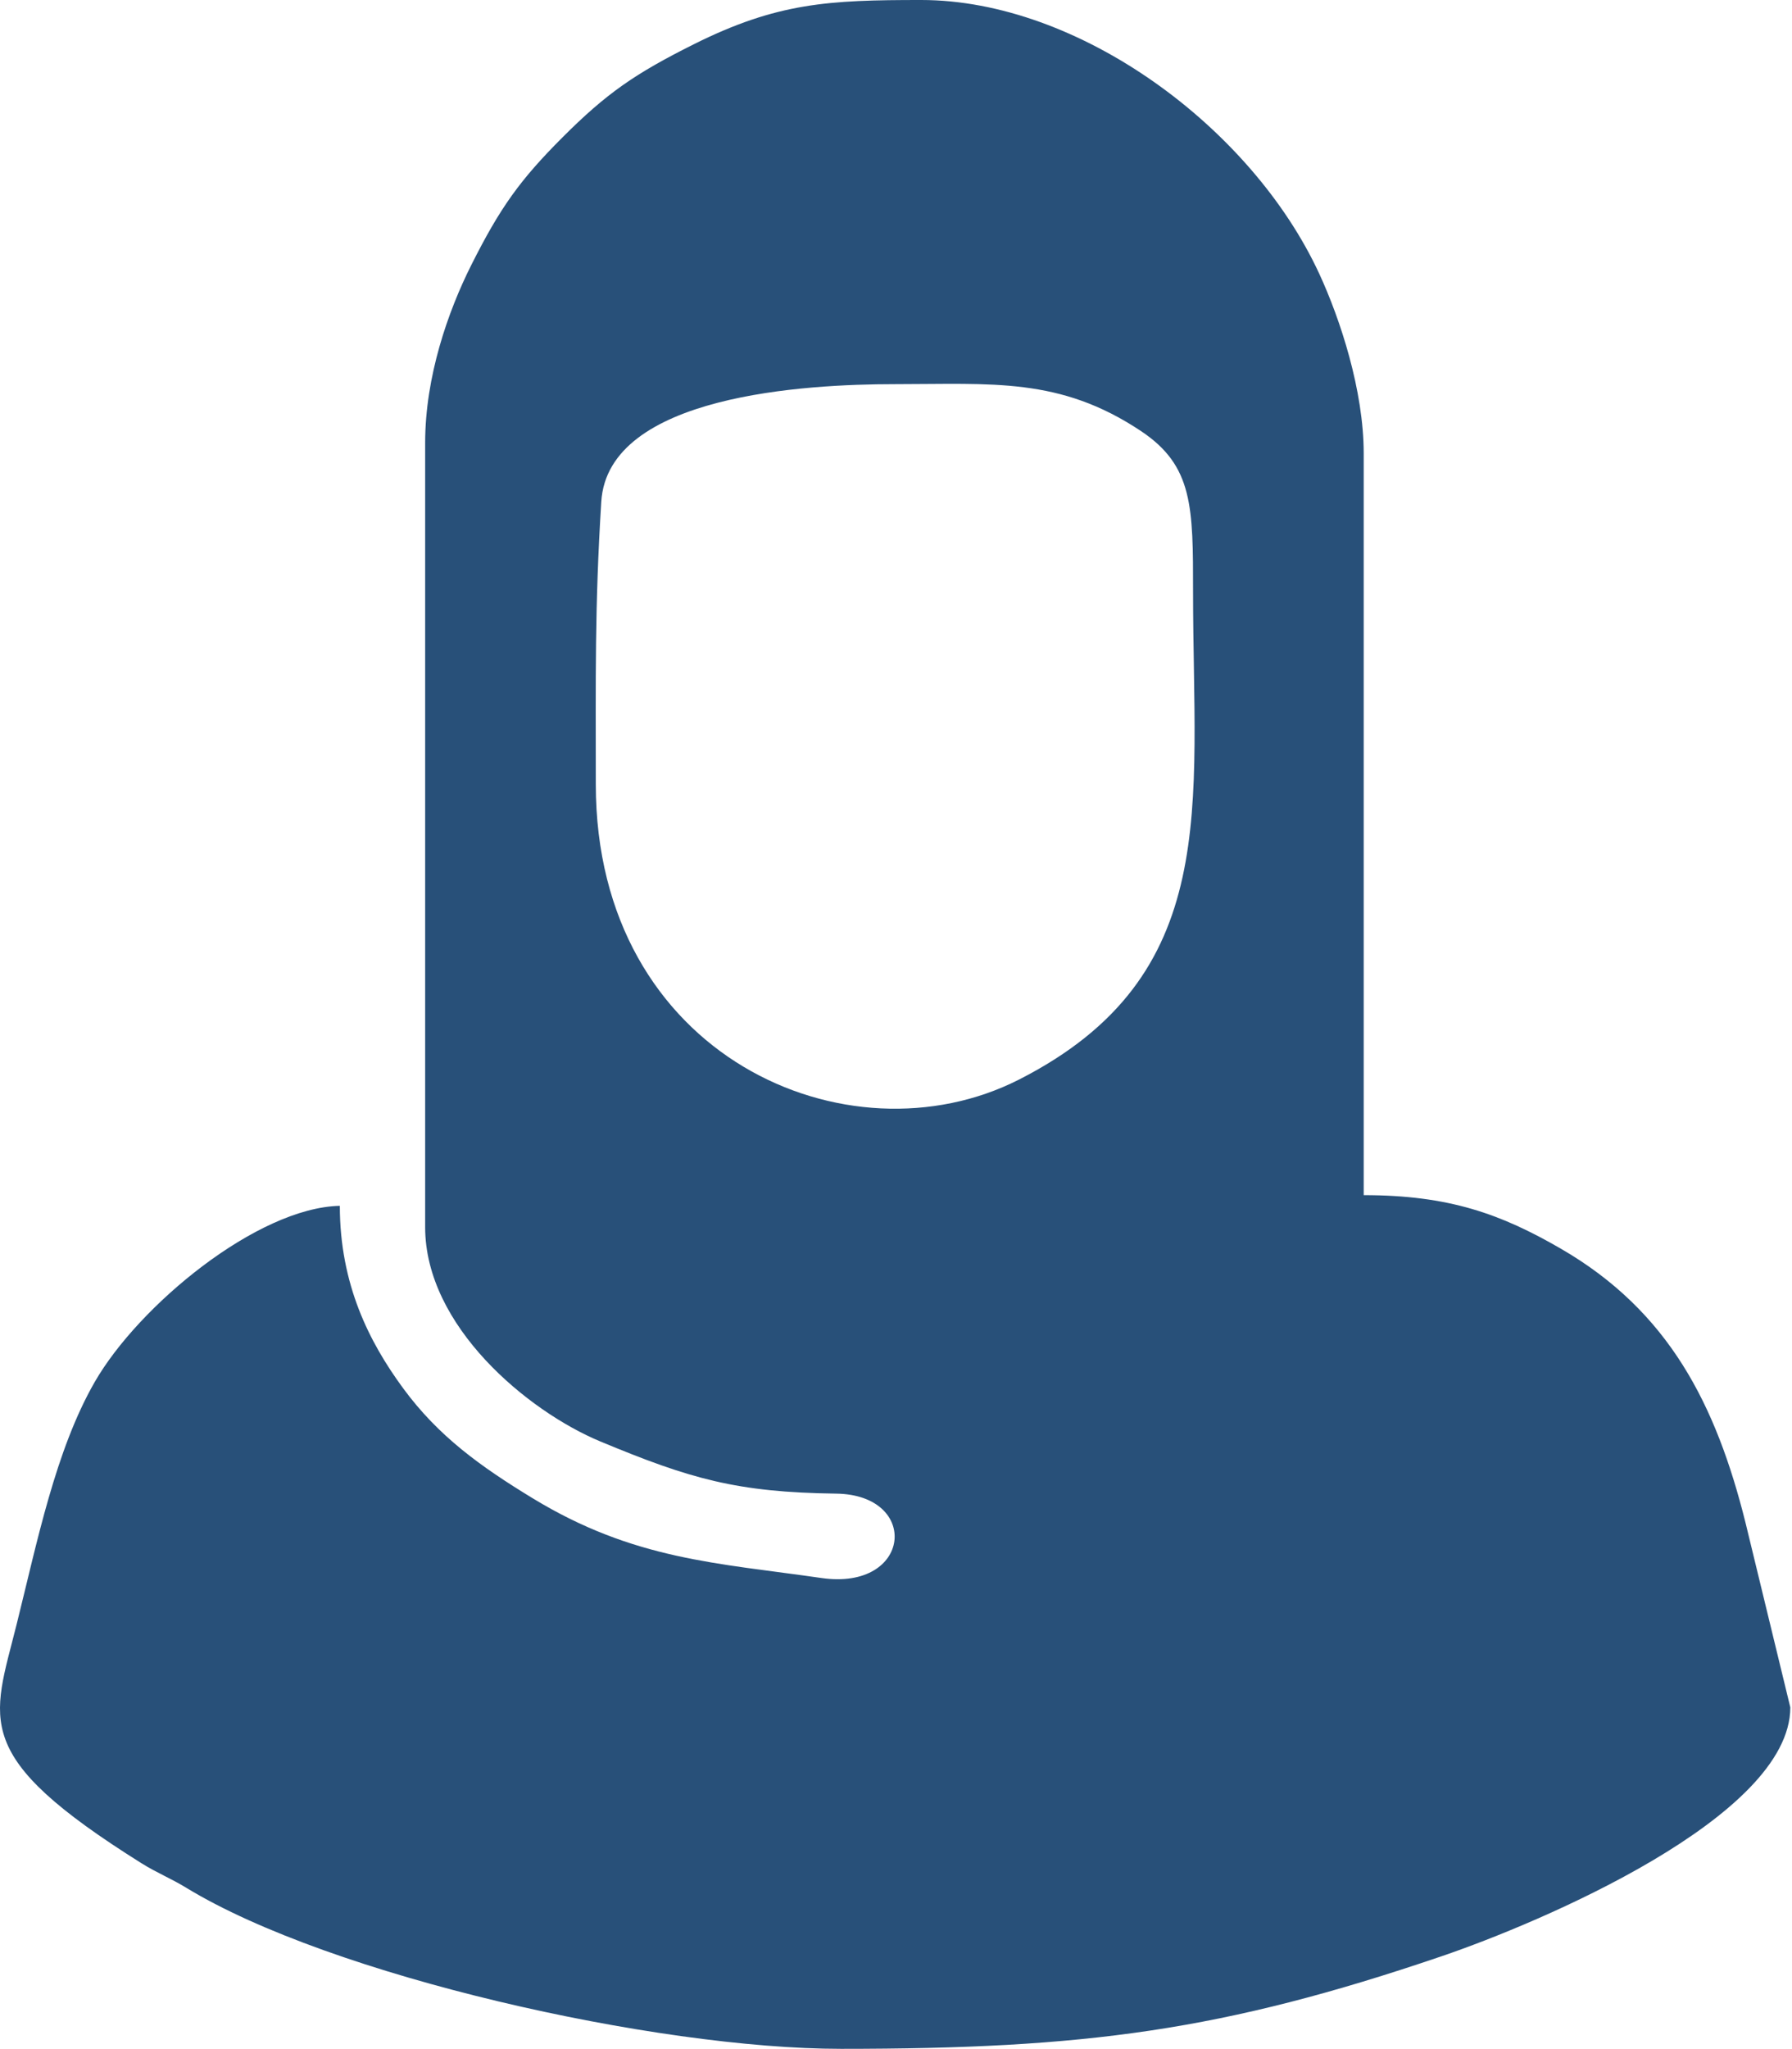 <svg xmlns="http://www.w3.org/2000/svg" width="336" height="384" viewBox="0 0 336 384" fill="none"><path fill-rule="evenodd" clip-rule="evenodd" d="M111.712 146.982C111.712 127.066 111.499 113.864 112.74 94.016C113.993 73.978 151.247 71.99 167.706 71.99C186.029 71.99 198.694 70.635 213.918 80.77C223.736 87.306 223.698 95.004 223.698 110.985C223.698 151.109 229.307 182.876 191.048 202.319C159.077 218.566 111.712 198.052 111.712 146.981V146.982ZM79.716 82.989V229.97C79.716 248.543 98.973 264.471 112.553 270.124C129.462 277.162 138.188 279.661 156.768 279.903C172.621 280.109 170.967 298.168 154.008 295.716C134.476 292.893 118.875 292.333 99.895 280.784C90.116 274.833 82.207 269.181 75.561 260.124C69.221 251.485 63.719 240.681 63.719 225.971C48.247 226.316 26.007 244.644 17.753 258.996C10.434 271.723 6.973 288.947 3.128 304.362C-1.425 322.615 -5.708 328.969 26.516 349.164C29.416 350.98 31.974 351.969 34.915 353.762C62.028 370.296 122.911 383.951 157.706 383.951C203.435 383.951 229.212 380.584 270.328 366.589C288.636 360.356 335.684 340.535 335.684 319.96L327.285 285.365C321.775 263.271 312.926 245.727 292.658 234.002C281.428 227.506 271.686 223.971 255.695 223.971V84.99C255.695 73.149 251.286 59.79 247.37 51.319C234.676 23.859 202.313 0 172.706 0C155.413 0 145.701 0.487 130.032 8.321C119.006 13.833 113.701 17.51 105.463 25.747C97.462 33.75 93.759 38.94 88.374 49.653C84.039 58.278 79.716 70.529 79.716 82.991V82.989Z" fill="#285079"></path></svg>